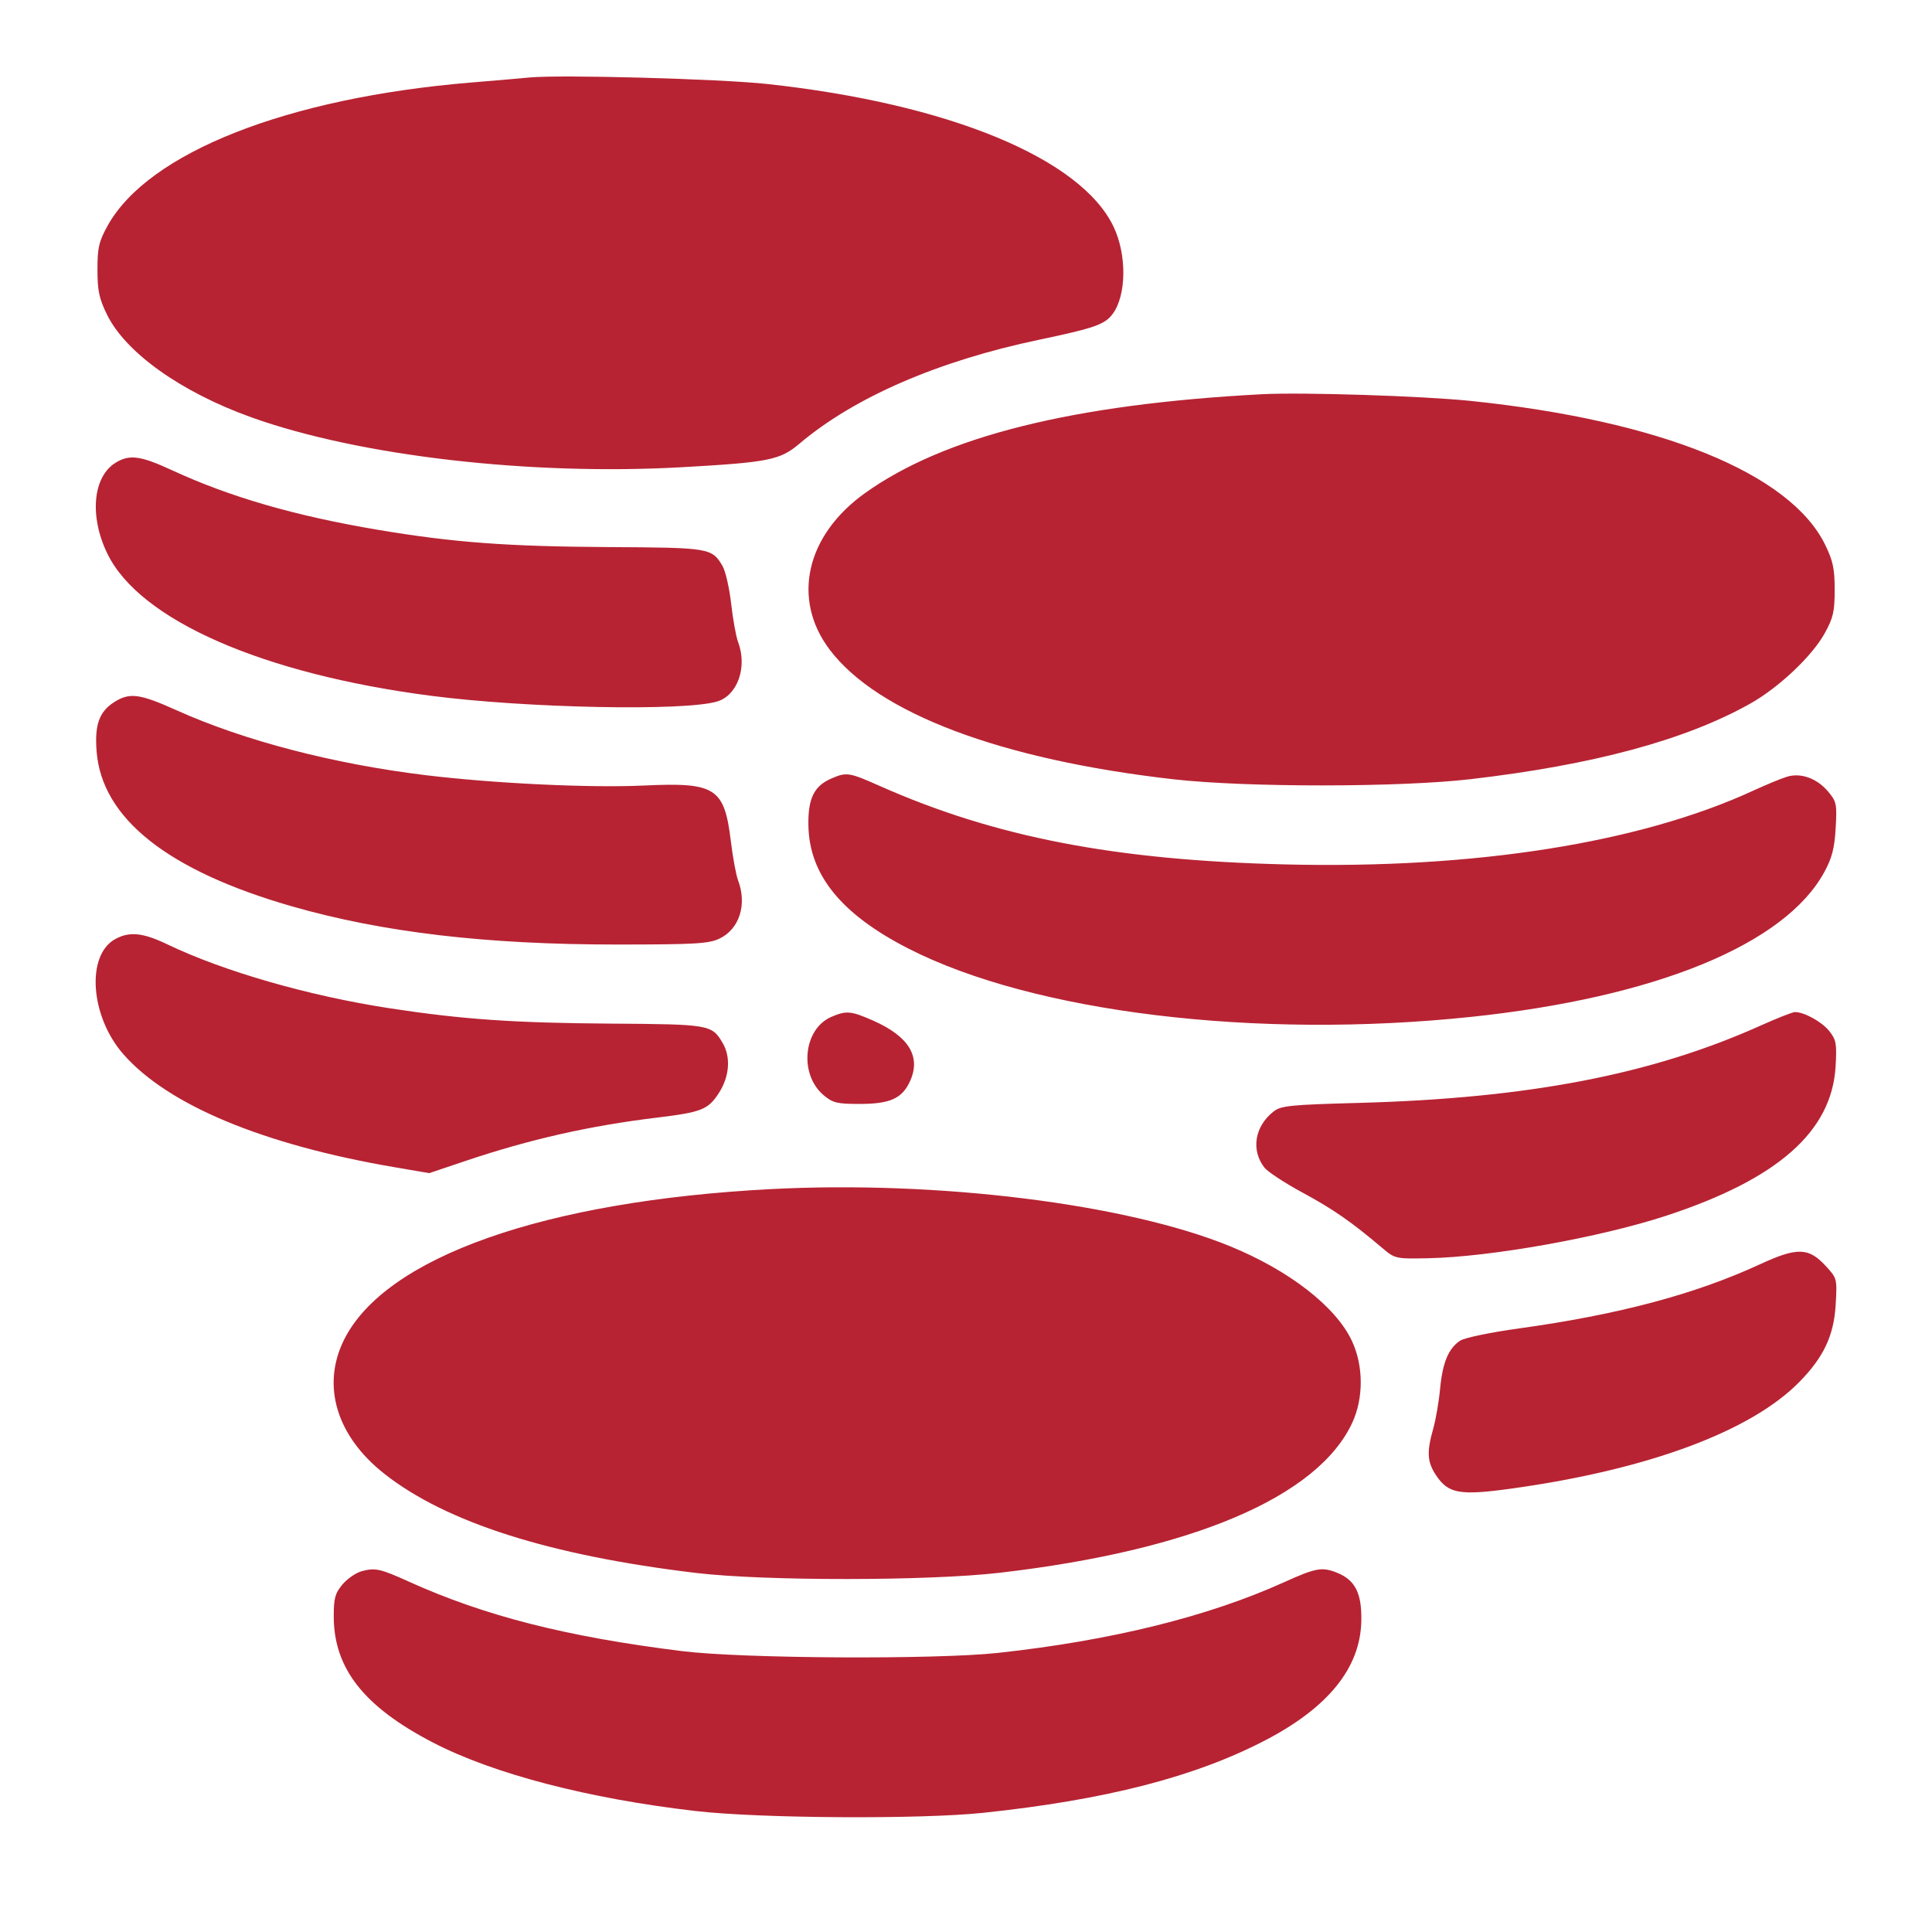 <?xml version="1.0" encoding="UTF-8"?> <svg xmlns="http://www.w3.org/2000/svg" width="101" height="101" viewBox="0 0 101 101" fill="none"><path fill-rule="evenodd" clip-rule="evenodd" d="M27.666 4.052C27.275 4.091 25.916 4.208 24.645 4.313C15.021 5.107 7.741 7.975 5.623 11.805C5.169 12.626 5.095 12.948 5.095 14.095C5.095 15.198 5.182 15.607 5.594 16.447C6.57 18.439 9.474 20.504 13.148 21.82C18.789 23.839 27.719 24.872 35.664 24.424C40.192 24.169 40.777 24.052 41.794 23.193C44.671 20.763 49.039 18.869 54.325 17.76C57.225 17.151 57.761 16.963 58.169 16.409C58.89 15.432 58.914 13.329 58.22 11.864C56.521 8.278 49.594 5.42 40.107 4.391C37.62 4.121 29.276 3.894 27.666 4.052ZM65.966 20.609C56.112 21.13 49.375 22.808 45.222 25.777C42.132 27.985 41.378 31.318 43.37 33.958C45.88 37.285 52.317 39.713 61.345 40.739C65.135 41.169 73.166 41.165 76.887 40.732C83.302 39.984 88.094 38.691 91.485 36.791C92.981 35.953 94.727 34.307 95.388 33.112C95.837 32.299 95.912 31.975 95.912 30.829C95.912 29.727 95.825 29.317 95.413 28.476C93.58 24.738 86.808 21.989 76.895 20.96C74.379 20.699 68.088 20.497 65.966 20.609ZM6.037 24.194C4.848 24.933 4.665 27.005 5.618 28.954C7.308 32.415 13.716 35.228 22.512 36.372C27.517 37.023 35.801 37.188 37.499 36.67C38.563 36.345 39.08 34.862 38.583 33.556C38.479 33.28 38.316 32.383 38.223 31.561C38.13 30.739 37.926 29.852 37.771 29.588C37.216 28.647 37.103 28.628 31.843 28.6C26.523 28.57 23.712 28.361 19.785 27.702C15.435 26.972 12.018 25.983 8.971 24.573C7.343 23.82 6.761 23.744 6.037 24.194ZM5.959 36.712C5.184 37.209 4.94 37.904 5.051 39.292C5.331 42.786 8.771 45.514 15.247 47.377C19.991 48.741 25.407 49.379 32.227 49.377C36.342 49.376 37.049 49.336 37.61 49.069C38.654 48.573 39.065 47.286 38.584 46.02C38.48 45.746 38.312 44.839 38.211 44.006C37.868 41.177 37.423 40.89 33.648 41.066C30.837 41.196 25.83 40.958 22.245 40.523C17.435 39.938 12.762 38.721 9.233 37.132C7.291 36.258 6.771 36.191 5.959 36.712ZM43.452 40.703C42.554 41.094 42.236 41.748 42.261 43.152C42.306 45.737 43.981 47.799 47.498 49.593C54.036 52.931 65.665 54.342 76.895 53.161C86.554 52.145 93.314 49.374 95.372 45.587C95.774 44.847 95.903 44.345 95.964 43.292C96.037 42.036 96.01 41.905 95.571 41.383C94.989 40.69 94.147 40.385 93.422 40.604C93.13 40.692 92.341 41.017 91.669 41.327C85.723 44.069 77.103 45.431 67.21 45.19C58.268 44.972 52.002 43.759 45.972 41.079C44.385 40.374 44.252 40.354 43.452 40.703ZM6.031 49.089C4.489 49.926 4.715 53.138 6.453 55.116C8.788 57.773 13.756 59.843 20.609 61.016L22.438 61.329L24.341 60.689C27.708 59.557 30.805 58.856 34.331 58.428C36.684 58.142 37.017 58.01 37.58 57.141C38.139 56.276 38.215 55.264 37.776 54.52C37.212 53.565 37.105 53.546 31.931 53.512C26.872 53.478 24.172 53.291 20.379 52.711C16.147 52.063 11.699 50.785 8.739 49.364C7.472 48.757 6.772 48.685 6.031 49.089ZM43.452 53.164C41.993 53.8 41.764 56.164 43.056 57.253C43.534 57.656 43.76 57.711 44.928 57.711C46.513 57.711 47.141 57.437 47.555 56.562C48.171 55.263 47.536 54.192 45.655 53.359C44.489 52.843 44.241 52.821 43.452 53.164ZM92.035 53.617C86.345 56.173 79.894 57.415 71.064 57.656C67.425 57.755 66.965 57.802 66.573 58.111C65.589 58.886 65.389 60.128 66.103 61.042C66.272 61.259 67.17 61.847 68.098 62.349C69.691 63.21 70.652 63.877 72.249 65.231C72.928 65.806 72.952 65.811 74.649 65.778C77.919 65.713 83.647 64.691 87.115 63.552C92.94 61.639 95.76 59.153 95.96 55.753C96.029 54.566 95.993 54.361 95.634 53.907C95.248 53.418 94.311 52.9 93.829 52.909C93.704 52.911 92.897 53.23 92.035 53.617ZM40.284 62.164C28.448 62.785 20.142 65.718 17.988 70.035C16.795 72.426 17.586 75.068 20.083 77.038C23.314 79.588 28.729 81.313 36.374 82.228C39.968 82.658 48.546 82.653 52.281 82.218C62.338 81.047 68.888 78.258 70.691 74.381C71.293 73.087 71.284 71.39 70.669 70.088C69.824 68.298 67.389 66.41 64.294 65.146C58.867 62.928 49.024 61.706 40.284 62.164ZM92.002 66.096C88.614 67.661 84.596 68.73 79.398 69.448C77.925 69.652 76.565 69.935 76.336 70.085C75.724 70.486 75.413 71.231 75.285 72.598C75.222 73.271 75.059 74.217 74.922 74.7C74.577 75.921 74.61 76.434 75.08 77.134C75.722 78.09 76.321 78.193 79.031 77.817C86.137 76.83 91.524 74.834 94.063 72.248C95.341 70.946 95.872 69.817 95.965 68.198C96.043 66.849 96.037 66.824 95.445 66.182C94.548 65.209 93.955 65.194 92.002 66.096ZM18.928 82.133C18.618 82.214 18.159 82.527 17.906 82.828C17.519 83.288 17.447 83.549 17.447 84.495C17.447 87.218 19.021 89.222 22.633 91.095C25.79 92.734 30.76 94.029 36.374 94.677C39.719 95.063 48.121 95.115 51.392 94.77C57.803 94.094 62.468 92.894 66.153 90.974C69.441 89.261 71.112 87.188 71.166 84.755C71.198 83.296 70.85 82.601 69.898 82.219C69.11 81.904 68.797 81.96 67.121 82.718C63.15 84.513 58.093 85.763 52.192 86.407C48.929 86.764 38.818 86.709 35.664 86.317C29.612 85.567 25.335 84.478 21.357 82.676C19.892 82.012 19.618 81.951 18.928 82.133Z" fill="#B72333"></path></svg> 